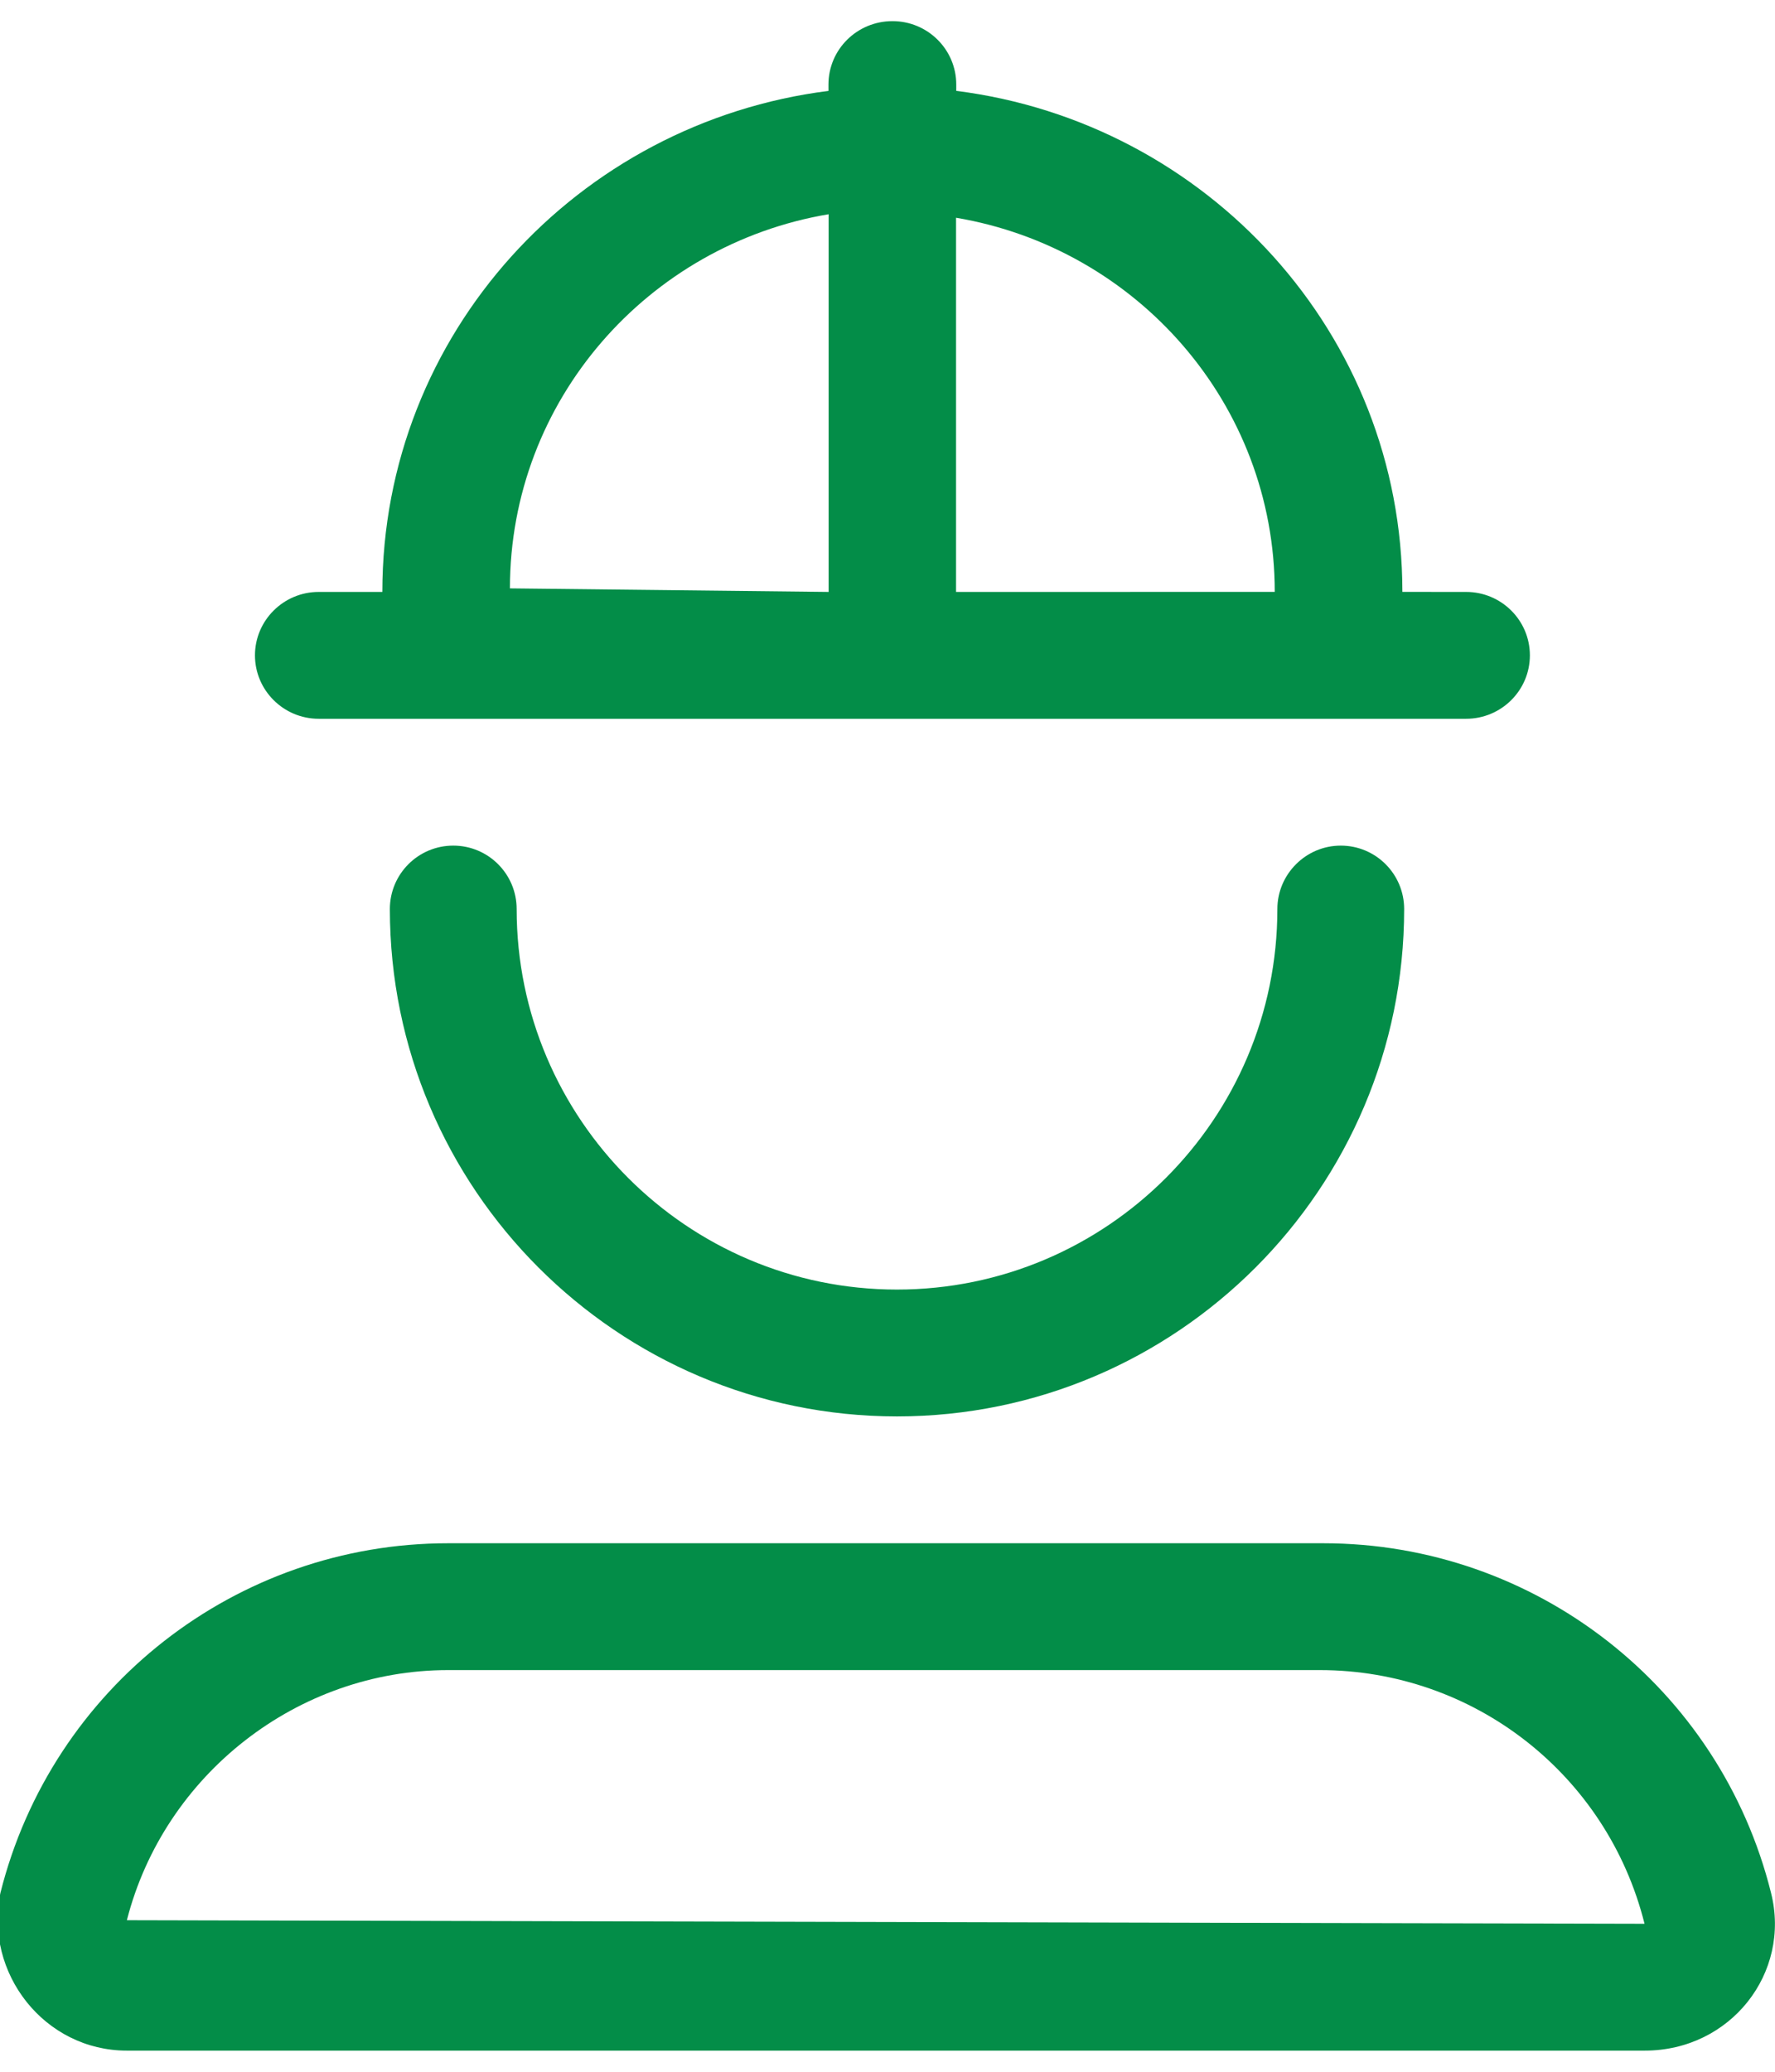 <svg width="42" height="49" viewBox="0 0 42 49" fill="none" xmlns="http://www.w3.org/2000/svg">
<g clip-path="url(#clip0_5_172)">
<path d="M41.906 44.769C40.697 39.913 36.328 36.5 31.312 36.5H10.603C5.592 36.5 1.228 39.911 0.009 44.773C-0.382 46.663 1.05 48.5 3.002 48.5H38.917C40.95 48.5 42.384 46.663 41.906 44.769ZM3.002 45.416C3.885 41.966 7.044 39.5 10.603 39.5H31.228C34.869 39.5 38.029 41.968 38.913 45.5L3.002 45.416ZM30.225 21.5C30.225 26.463 26.187 30.5 21.224 30.5C16.261 30.5 12.225 26.459 12.225 21.5C12.225 20.671 11.554 20 10.725 20C9.896 20 9.225 20.671 9.225 21.5C9.225 28.117 14.609 33.5 21.225 33.5C27.842 33.5 33.225 28.117 33.225 21.5C33.225 20.671 32.554 20 31.725 20C30.9 20 30.225 20.675 30.225 21.5ZM7.541 17H34.691C35.524 17 36.2 16.328 36.2 15.5C36.2 14.671 35.524 14 34.691 14L33.183 13.999C33.183 13.999 33.183 14 33.183 13.999C33.183 7.896 28.561 2.899 22.627 2.149V2C22.627 1.171 21.952 0.5 21.118 0.5C20.278 0.5 19.603 1.171 19.603 2V2.15C13.668 2.898 9.047 7.896 9.047 14C9.047 14 9.047 14.001 9.047 14L7.541 14C6.708 14 6.033 14.675 6.033 15.5C6.033 16.325 6.708 17 7.541 17ZM22.622 5.15C26.893 5.869 30.163 9.55 30.163 13.999C30.163 13.998 30.163 14 30.163 13.999L22.622 14V5.15ZM12.066 13.916C12.066 9.466 15.336 5.786 19.607 5.067V14L12.066 13.916Z" fill="#038D48"/>
</g>
<defs>
<clipPath id="clip0_5_172">
<rect width="42" height="48" fill="white" transform="translate(0 0.5)"/>
</clipPath>
</defs>
</svg>

